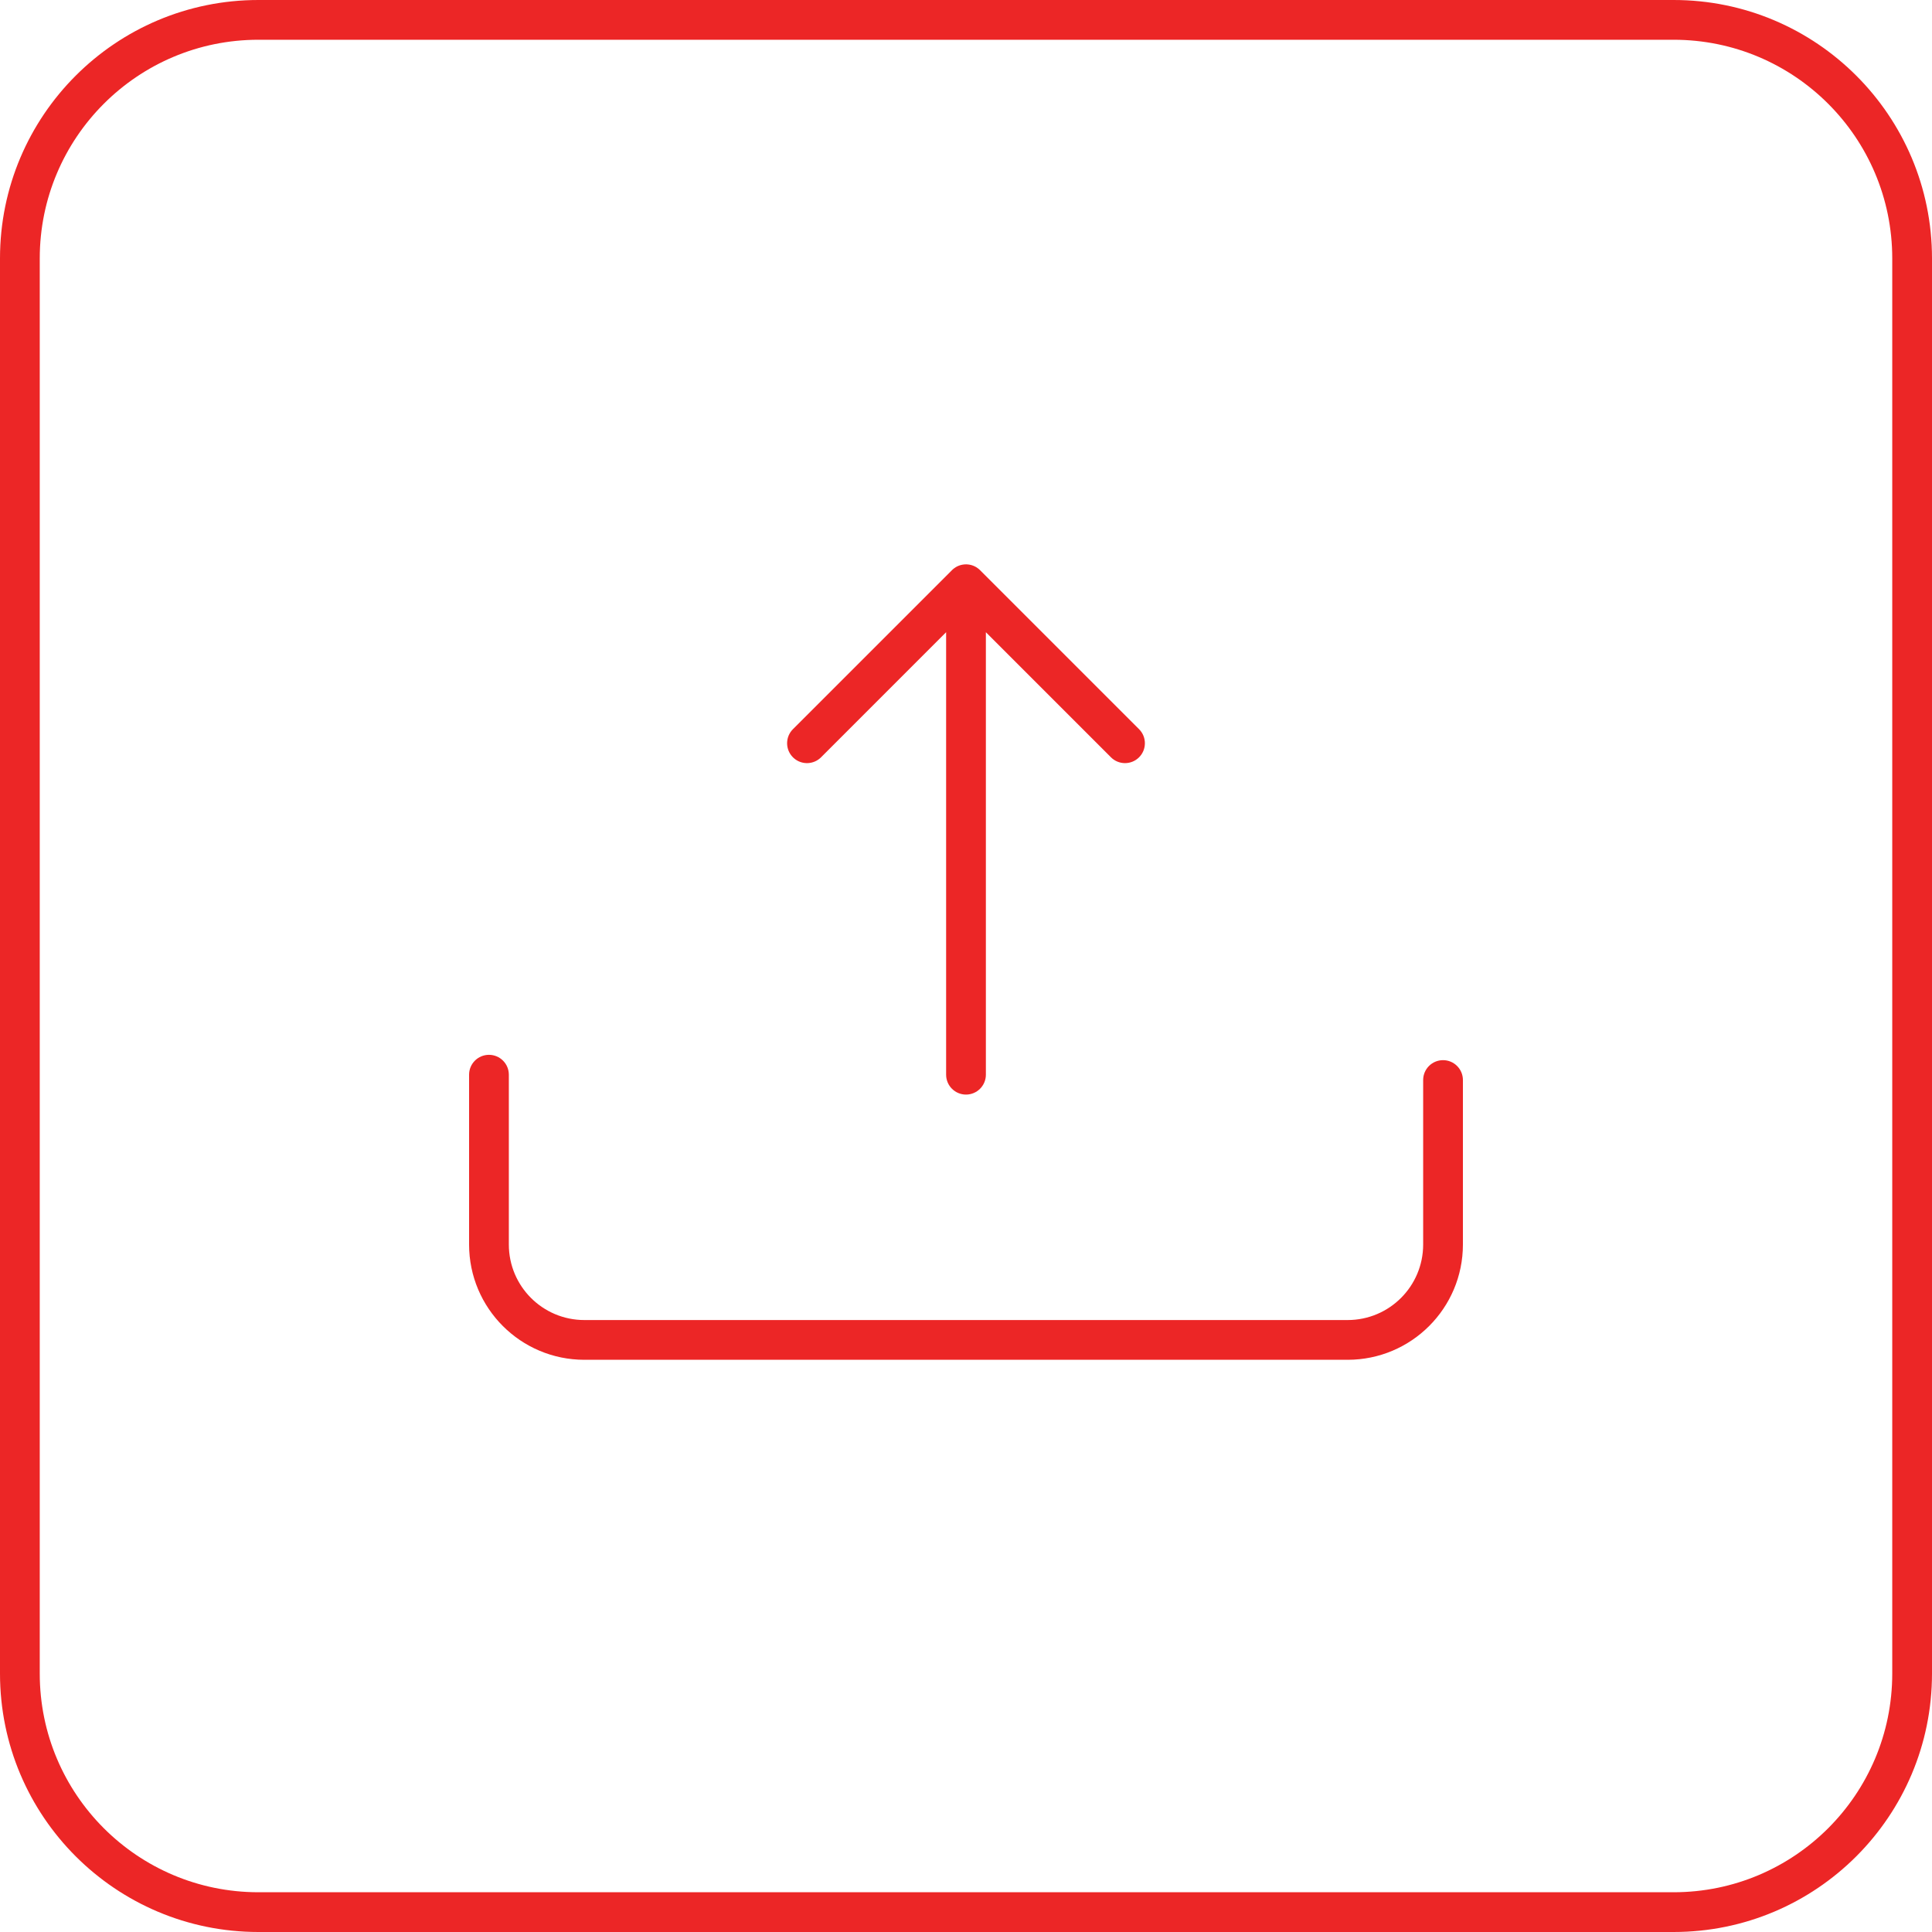 <?xml version="1.0" encoding="UTF-8"?>
<svg width="243px" height="243px" viewBox="0 0 243 243" version="1.1" xmlns="http://www.w3.org/2000/svg" xmlns:xlink="http://www.w3.org/1999/xlink">
    <title>uploaden</title>
    <g id="Visuals" stroke="none" stroke-width="1" fill="none" fill-rule="evenodd">
        <path d="M210.5,0 C228.449,0 243,14.551 243,32.5 L243,210.5 C243,228.449 228.449,243 210.5,243 L32.5,243 C14.551,243 0,228.449 0,210.5 L0,32.5 C0,14.551 14.551,0 32.5,0 L210.5,0 Z M32.5,5 C17.312,5 5,17.312 5,32.5 L5,210.5 C5,225.688 17.312,238 32.5,238 L210.5,238 C225.688,238 238,225.688 238,210.5 L238,32.5 C238,17.312 225.688,5 210.5,5 L32.5,5 Z M61.5,132.672 C62.881,132.672 64,133.791 64,135.172 L64,156.53 C64,161.777 68.253,166.03 73.5,166.03 L169.5,166.03 C174.747,166.03 179,161.777 179,156.53 L179,135.843 C179,134.463 180.119,133.343 181.5,133.343 C182.881,133.343 184,134.463 184,135.843 L184,156.53 C184,164.538 177.508,171.03 169.5,171.03 L73.5,171.03 C65.492,171.03 59,164.538 59,156.53 L59,135.172 C59,133.791 60.119,132.672 61.5,132.672 Z M122.717,71.299 L122.784,71.337 C122.876,71.392 122.964,71.453 123.05,71.521 L123.167,71.62 L123.268,71.715 L143.268,91.715 C144.244,92.691 144.244,94.274 143.268,95.251 C142.291,96.227 140.709,96.227 139.732,95.251 L124,79.518 L124,135.172 C124,136.552 122.881,137.672 121.5,137.672 C120.119,137.672 119,136.552 119,135.172 L119,79.516 L103.268,95.251 C102.334,96.185 100.845,96.225 99.863,95.372 L99.732,95.251 C98.756,94.274 98.756,92.691 99.732,91.715 L119.806,71.644 L119.95,71.521 C120.036,71.453 120.124,71.392 120.216,71.337 L120.317,71.28 L120.442,71.217 L120.608,71.147 L120.778,71.089 L120.954,71.043 L121.108,71.014 L121.287,70.992 L121.5,70.983 L121.608,70.985 L121.775,70.998 L121.935,71.021 L122.103,71.056 L122.251,71.098 L122.416,71.156 L122.579,71.227 L122.717,71.299 Z" id="uploaden" fill="#EC2626" fill-rule="nonzero"></path>
    </g>
</svg>